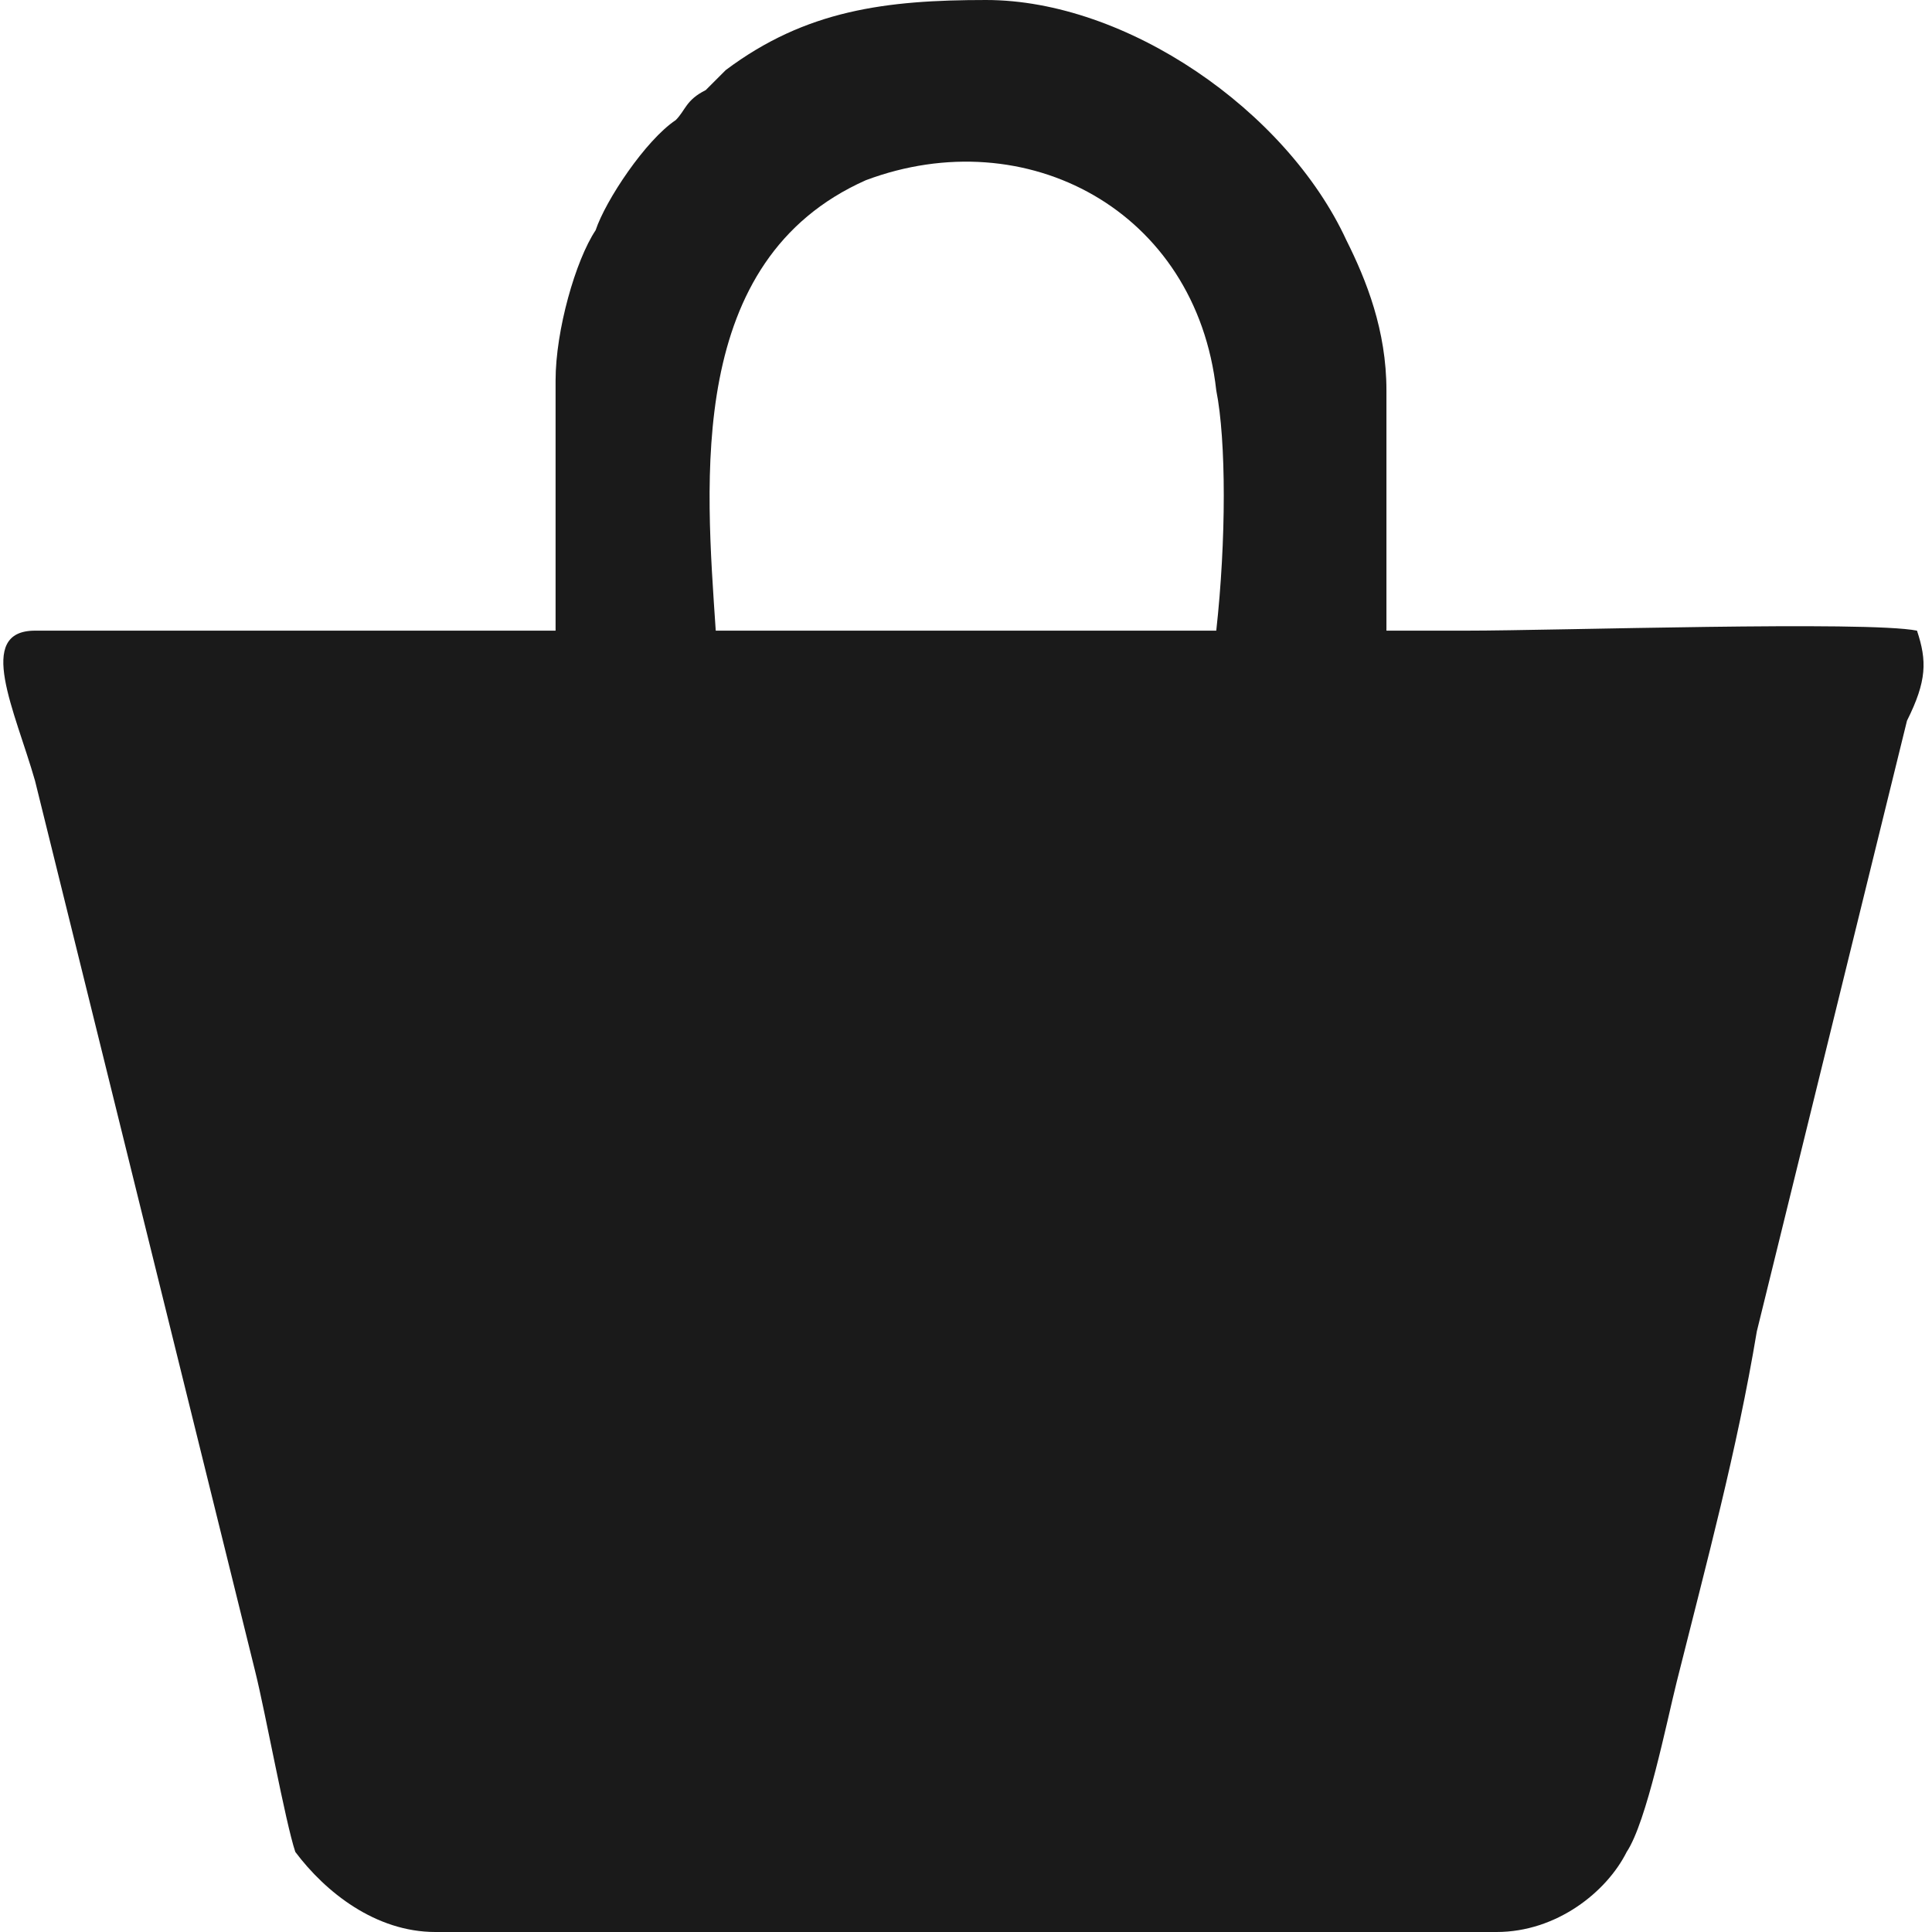<?xml version="1.0" encoding="UTF-8"?>
<!DOCTYPE svg PUBLIC "-//W3C//DTD SVG 1.1//EN" "http://www.w3.org/Graphics/SVG/1.1/DTD/svg11.dtd">
<!-- Creator: CorelDRAW 2021 (64-Bit) -->
<svg xmlns="http://www.w3.org/2000/svg" xml:space="preserve" width="21px" height="21px" version="1.1" shape-rendering="geometricPrecision" text-rendering="geometricPrecision" image-rendering="optimizeQuality" fill-rule="evenodd" clip-rule="evenodd"
viewBox="0 0 1920 1930"
 xmlns:xlink="http://www.w3.org/1999/xlink"
 xmlns:xodm="http://www.corel.com/coreldraw/odm/2003">
 <g id="Layer_x0020_1">
  <path fill="#1A1A1A" d="M430 1930l1060 0c60,0 110,-40 130,-80 20,-30 40,-130 50,-170 30,-120 60,-230 80,-350l150 -610c20,-40 20,-60 10,-90 -50,-10 -360,0 -450,0l0 0 0 0 -80 0 0 -240c0,-60 -20,-110 -40,-150 -60,-130 -220,-240 -360,-240 -100,0 -180,10 -260,70 -10,10 -20,20 -20,20 -20,10 -20,20 -30,30 -30,20 -70,80 -80,110 -20,30 -40,100 -40,150l0 250 -90 0 -160 0 -270 0c-60,0 -20,80 0,150l220 890c10,40 30,150 40,180 30,40 80,80 140,80zm700 -1300l-340 0 -80 0c-10,-150 -30,-370 150,-450 160,-60 330,30 350,210 10,50 10,150 0,240l-80 0z"/>
 </g>
</svg>

